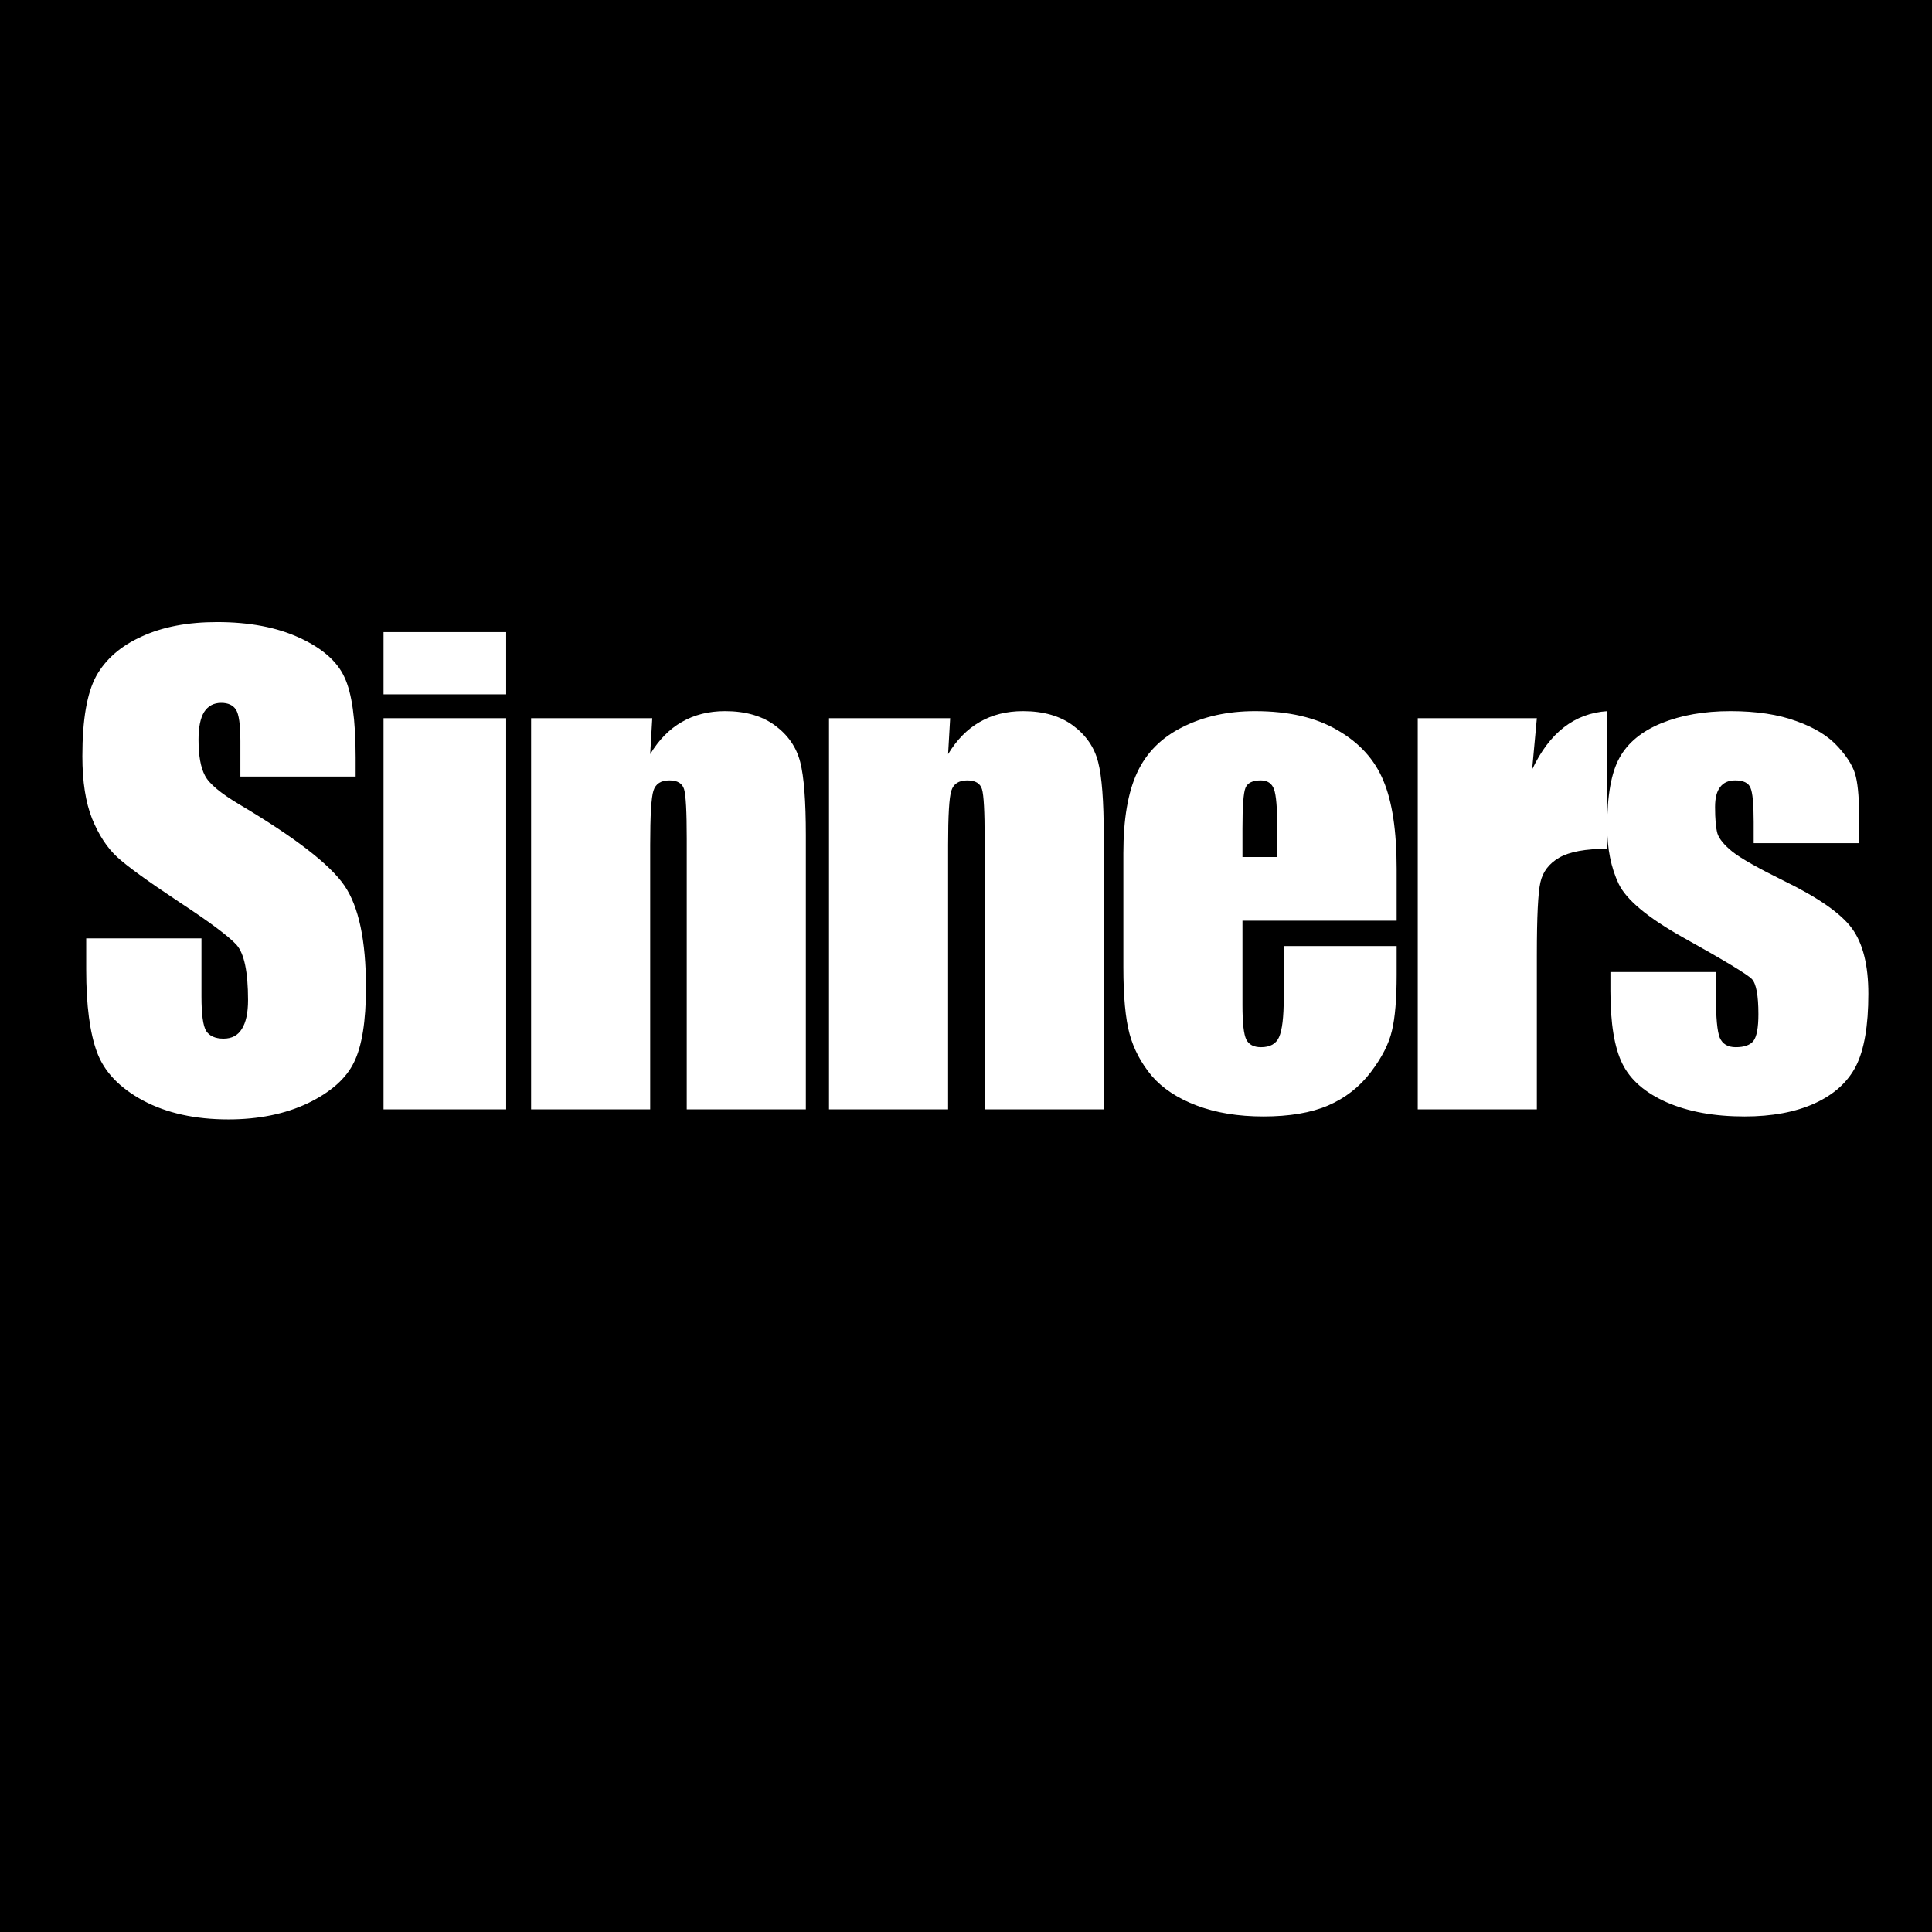 <svg width="256" height="256" viewBox="0 0 256 256" fill="none" xmlns="http://www.w3.org/2000/svg">
<rect width="256" height="256" fill="black"/>
<path d="M47.125 102.898H31.852V98.211C31.852 96.023 31.656 94.63 31.266 94.031C30.875 93.432 30.224 93.133 29.312 93.133C28.323 93.133 27.568 93.537 27.047 94.344C26.552 95.151 26.305 96.375 26.305 98.016C26.305 100.125 26.591 101.714 27.164 102.781C27.711 103.849 29.26 105.138 31.812 106.648C39.13 110.997 43.74 114.565 45.641 117.352C47.542 120.138 48.492 124.63 48.492 130.828C48.492 135.333 47.958 138.654 46.891 140.789C45.849 142.924 43.818 144.721 40.797 146.18C37.776 147.612 34.26 148.328 30.25 148.328C25.849 148.328 22.086 147.495 18.961 145.828C15.862 144.161 13.831 142.039 12.867 139.461C11.904 136.883 11.422 133.224 11.422 128.484V124.344H26.695V132.039C26.695 134.409 26.904 135.932 27.32 136.609C27.763 137.286 28.531 137.625 29.625 137.625C30.719 137.625 31.526 137.195 32.047 136.336C32.594 135.477 32.867 134.201 32.867 132.508C32.867 128.784 32.359 126.349 31.344 125.203C30.302 124.057 27.737 122.143 23.648 119.461C19.56 116.753 16.852 114.786 15.523 113.562C14.195 112.339 13.088 110.646 12.203 108.484C11.344 106.323 10.914 103.562 10.914 100.203C10.914 95.359 11.526 91.818 12.75 89.578C14 87.338 16.005 85.594 18.766 84.344C21.526 83.068 24.859 82.43 28.766 82.43C33.036 82.43 36.669 83.12 39.664 84.5C42.685 85.88 44.677 87.625 45.641 89.734C46.63 91.818 47.125 95.372 47.125 100.398V102.898ZM67.069 83.758V92H50.819V83.758H67.069ZM67.069 95.164V147H50.819V95.164H67.069ZM86.427 95.164L86.153 99.93C87.299 98.029 88.692 96.609 90.333 95.672C91.999 94.708 93.913 94.227 96.075 94.227C98.783 94.227 100.997 94.865 102.716 96.141C104.434 97.417 105.541 99.031 106.036 100.984C106.531 102.911 106.778 106.141 106.778 110.672V147H90.997V111.102C90.997 107.534 90.88 105.359 90.645 104.578C90.411 103.797 89.76 103.406 88.692 103.406C87.572 103.406 86.869 103.862 86.583 104.773C86.296 105.659 86.153 108.055 86.153 111.961V147H70.372V95.164H86.427ZM125.902 95.164L125.628 99.93C126.774 98.029 128.167 96.609 129.808 95.672C131.474 94.708 133.389 94.227 135.55 94.227C138.258 94.227 140.472 94.865 142.191 96.141C143.909 97.417 145.016 99.031 145.511 100.984C146.006 102.911 146.253 106.141 146.253 110.672V147H130.472V111.102C130.472 107.534 130.355 105.359 130.12 104.578C129.886 103.797 129.235 103.406 128.167 103.406C127.047 103.406 126.344 103.862 126.058 104.773C125.771 105.659 125.628 108.055 125.628 111.961V147H109.847V95.164H125.902ZM185.064 122H164.634V133.211C164.634 135.555 164.804 137.065 165.142 137.742C165.481 138.419 166.132 138.758 167.095 138.758C168.293 138.758 169.087 138.315 169.478 137.43C169.895 136.518 170.103 134.773 170.103 132.195V125.359H185.064V129.188C185.064 132.391 184.856 134.852 184.439 136.57C184.048 138.289 183.111 140.125 181.627 142.078C180.142 144.031 178.254 145.503 175.962 146.492C173.697 147.456 170.845 147.938 167.408 147.938C164.074 147.938 161.132 147.456 158.58 146.492C156.028 145.529 154.035 144.214 152.603 142.547C151.197 140.854 150.22 139.005 149.673 137C149.127 134.969 148.853 132.026 148.853 128.172V113.055C148.853 108.523 149.465 104.956 150.689 102.352C151.913 99.721 153.918 97.716 156.705 96.336C159.491 94.93 162.694 94.227 166.314 94.227C170.741 94.227 174.387 95.073 177.252 96.766C180.142 98.432 182.16 100.659 183.306 103.445C184.478 106.206 185.064 110.099 185.064 115.125V122ZM169.244 113.562V109.773C169.244 107.091 169.101 105.359 168.814 104.578C168.528 103.797 167.942 103.406 167.056 103.406C165.962 103.406 165.285 103.745 165.025 104.422C164.765 105.073 164.634 106.857 164.634 109.773V113.562H169.244ZM203.641 95.164L203.016 101.961C205.307 97.091 208.628 94.513 212.977 94.227V112.469C210.086 112.469 207.964 112.859 206.609 113.641C205.255 114.422 204.422 115.516 204.109 116.922C203.797 118.302 203.641 121.505 203.641 126.531V147H187.859V95.164H203.641ZM246.358 111.727H232.373V108.914C232.373 106.518 232.23 105.008 231.944 104.383C231.683 103.732 231.006 103.406 229.913 103.406C229.027 103.406 228.363 103.706 227.92 104.305C227.478 104.878 227.256 105.75 227.256 106.922C227.256 108.51 227.36 109.682 227.569 110.438C227.803 111.167 228.467 111.974 229.561 112.859C230.681 113.745 232.959 115.034 236.397 116.727C240.98 118.966 243.988 121.076 245.42 123.055C246.853 125.034 247.569 127.911 247.569 131.688C247.569 135.906 247.022 139.096 245.928 141.258C244.834 143.393 242.998 145.047 240.42 146.219C237.868 147.365 234.782 147.938 231.163 147.938C227.152 147.938 223.715 147.312 220.85 146.062C218.011 144.812 216.058 143.12 214.991 140.984C213.923 138.849 213.389 135.62 213.389 131.297V128.797H227.373V132.078C227.373 134.865 227.543 136.674 227.881 137.508C228.246 138.341 228.949 138.758 229.991 138.758C231.11 138.758 231.892 138.484 232.334 137.938C232.777 137.365 232.998 136.18 232.998 134.383C232.998 131.909 232.712 130.359 232.139 129.734C231.54 129.109 228.48 127.26 222.959 124.188C218.324 121.583 215.498 119.227 214.483 117.117C213.467 114.982 212.959 112.456 212.959 109.539C212.959 105.398 213.506 102.352 214.6 100.398C215.694 98.419 217.543 96.896 220.147 95.828C222.777 94.76 225.824 94.227 229.288 94.227C232.725 94.227 235.642 94.669 238.038 95.555C240.459 96.414 242.308 97.56 243.584 98.992C244.886 100.424 245.668 101.753 245.928 102.977C246.215 104.201 246.358 106.115 246.358 108.719V111.727Z" fill="white"/>
</svg>
